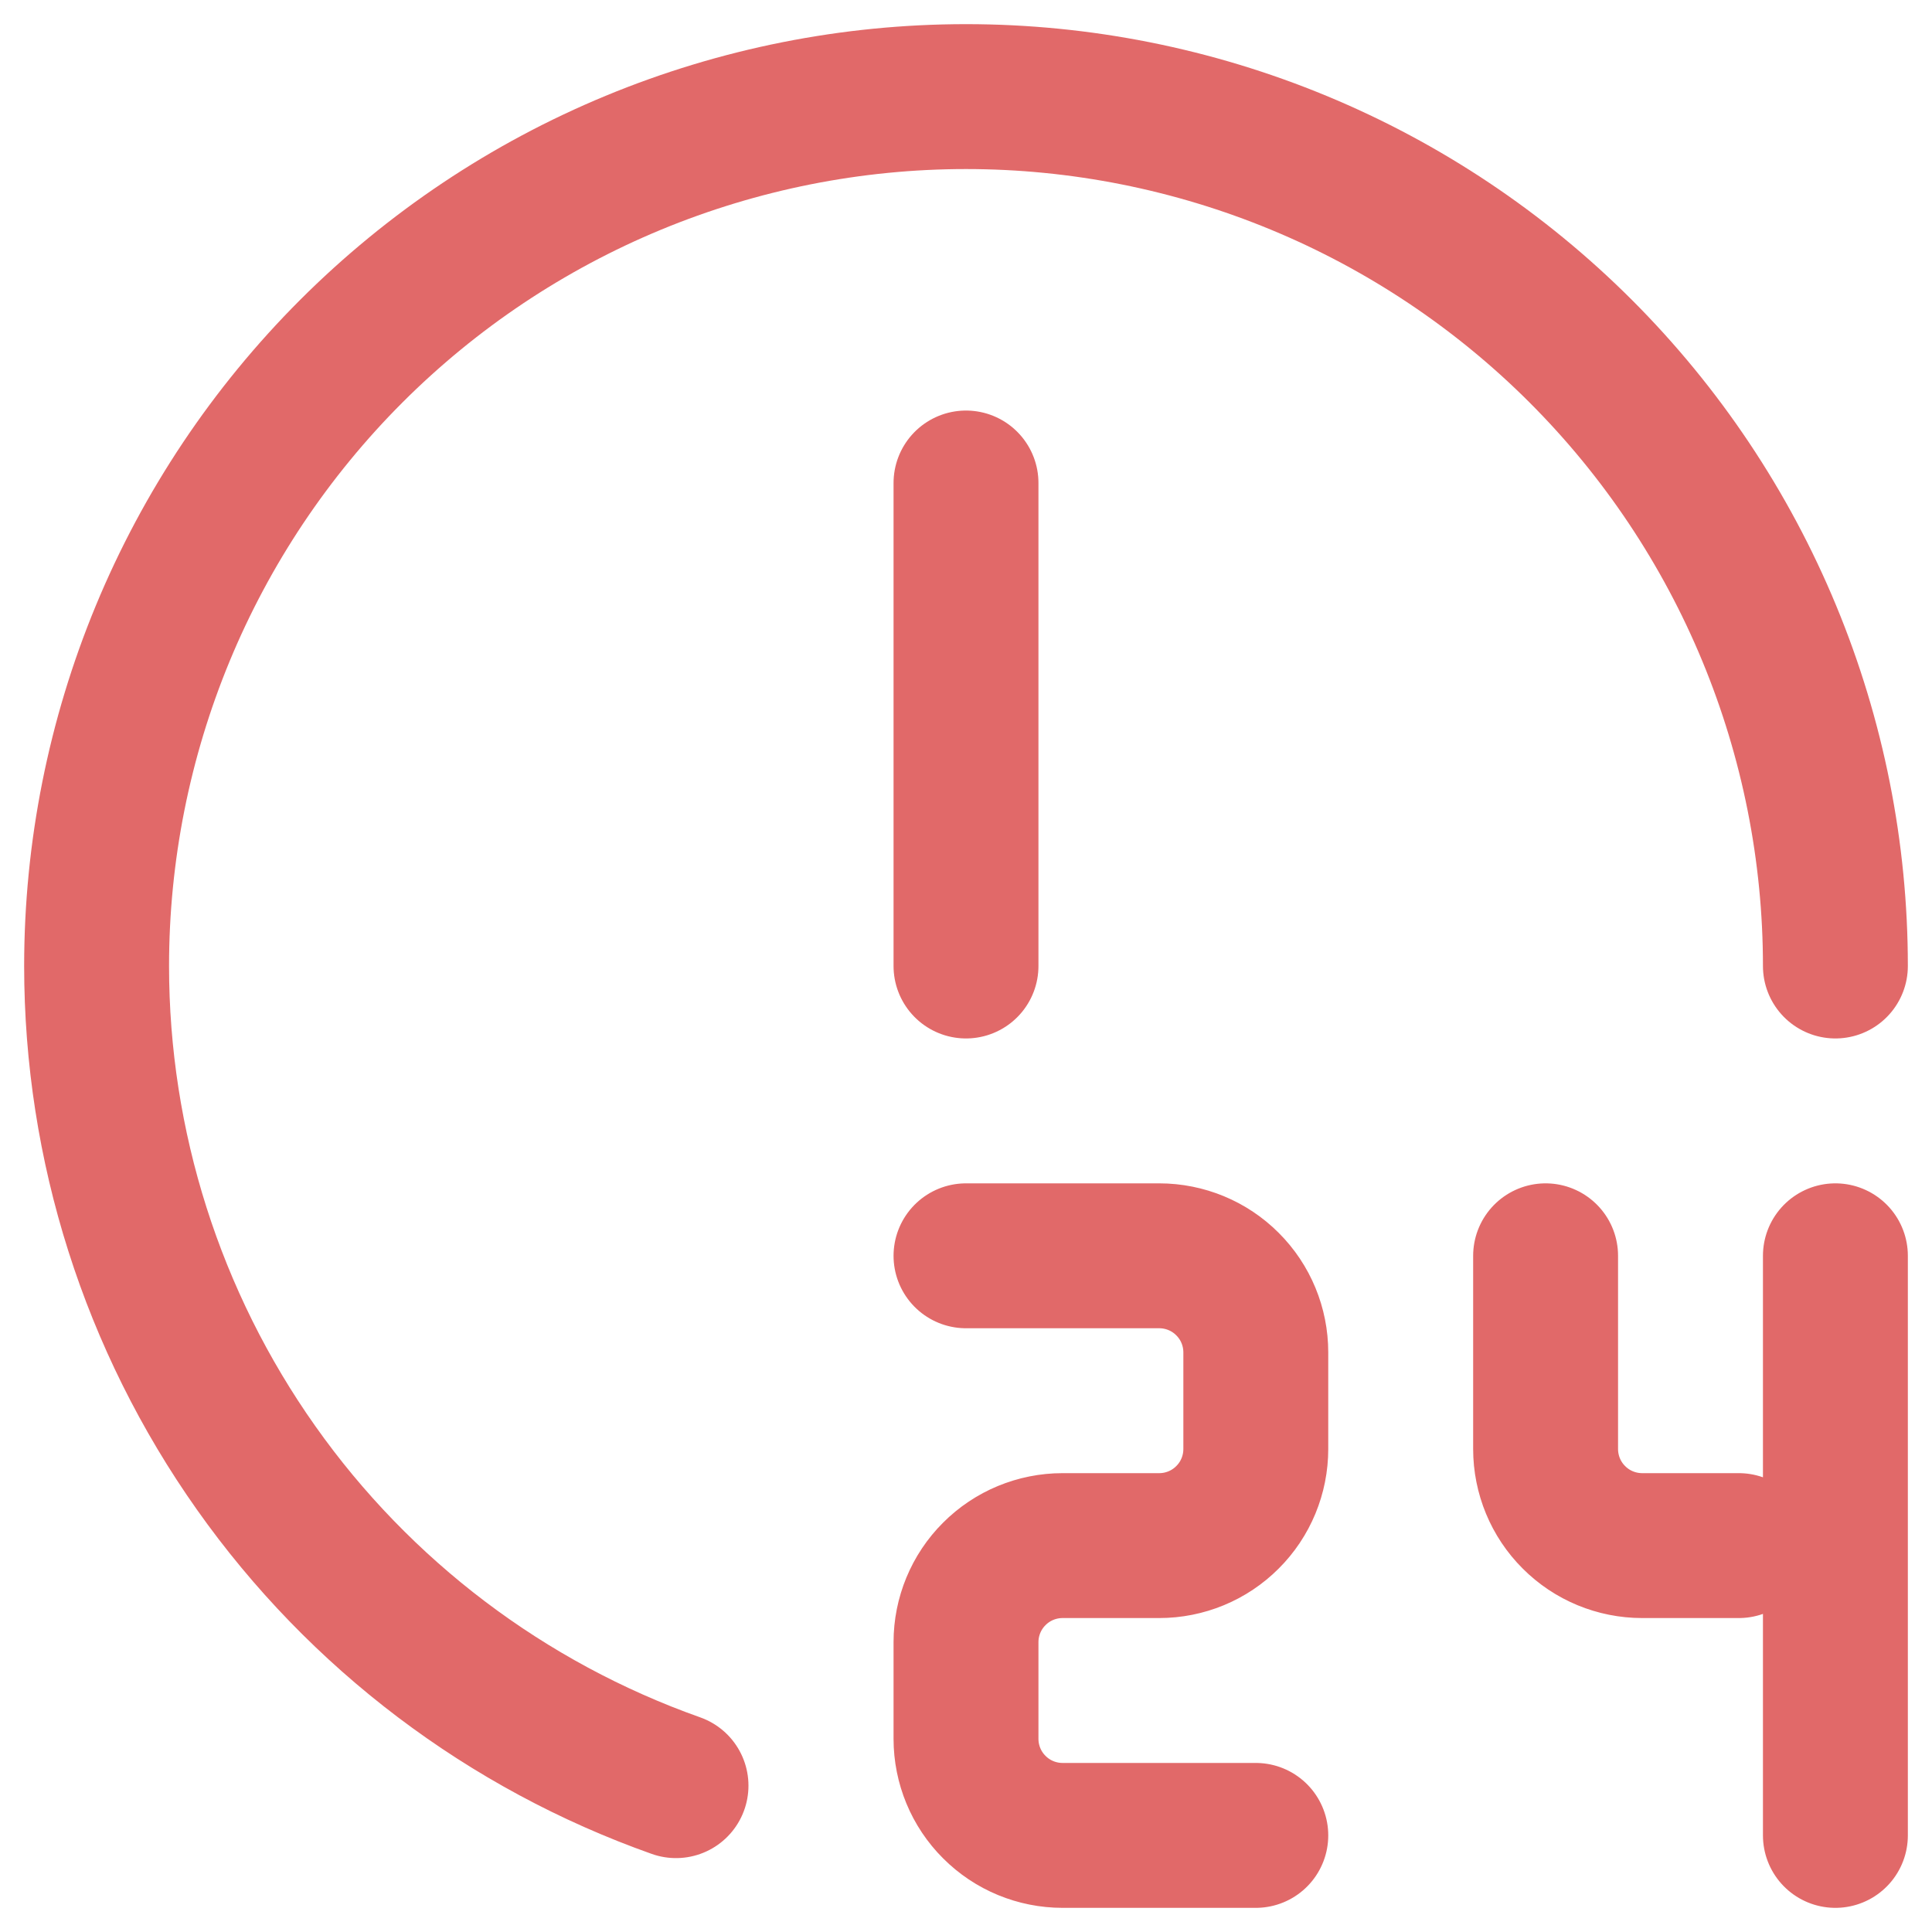 <svg width="20" height="20" viewBox="0 0 20 20" fill="none" xmlns="http://www.w3.org/2000/svg">
<path d="M6.998 18.485C5.244 17.864 3.725 16.715 2.651 15.195C1.577 13.676 1 11.861 1 10C1 8.818 1.233 7.648 1.685 6.556C2.137 5.464 2.8 4.472 3.636 3.636C4.472 2.8 5.464 2.137 6.556 1.685C7.648 1.233 8.818 1 10 1C11.182 1 12.352 1.233 13.444 1.685C14.536 2.137 15.528 2.8 16.364 3.636C17.2 4.472 17.863 5.464 18.315 6.556C18.767 7.648 19 8.818 19 10M10 5V10M10 13H12C12.265 13 12.52 13.105 12.707 13.293C12.895 13.48 13 13.735 13 14V15C13 15.265 12.895 15.52 12.707 15.707C12.52 15.895 12.265 16 12 16H11C10.735 16 10.48 16.105 10.293 16.293C10.105 16.48 10 16.735 10 17V18C10 18.265 10.105 18.52 10.293 18.707C10.48 18.895 10.735 19 11 19H13M16 13V15C16 15.265 16.105 15.52 16.293 15.707C16.48 15.895 16.735 16 17 16H18M19 13V19" stroke="#E16969" stroke-width="1.5" stroke-linecap="round" stroke-linejoin="round"/>
</svg>
